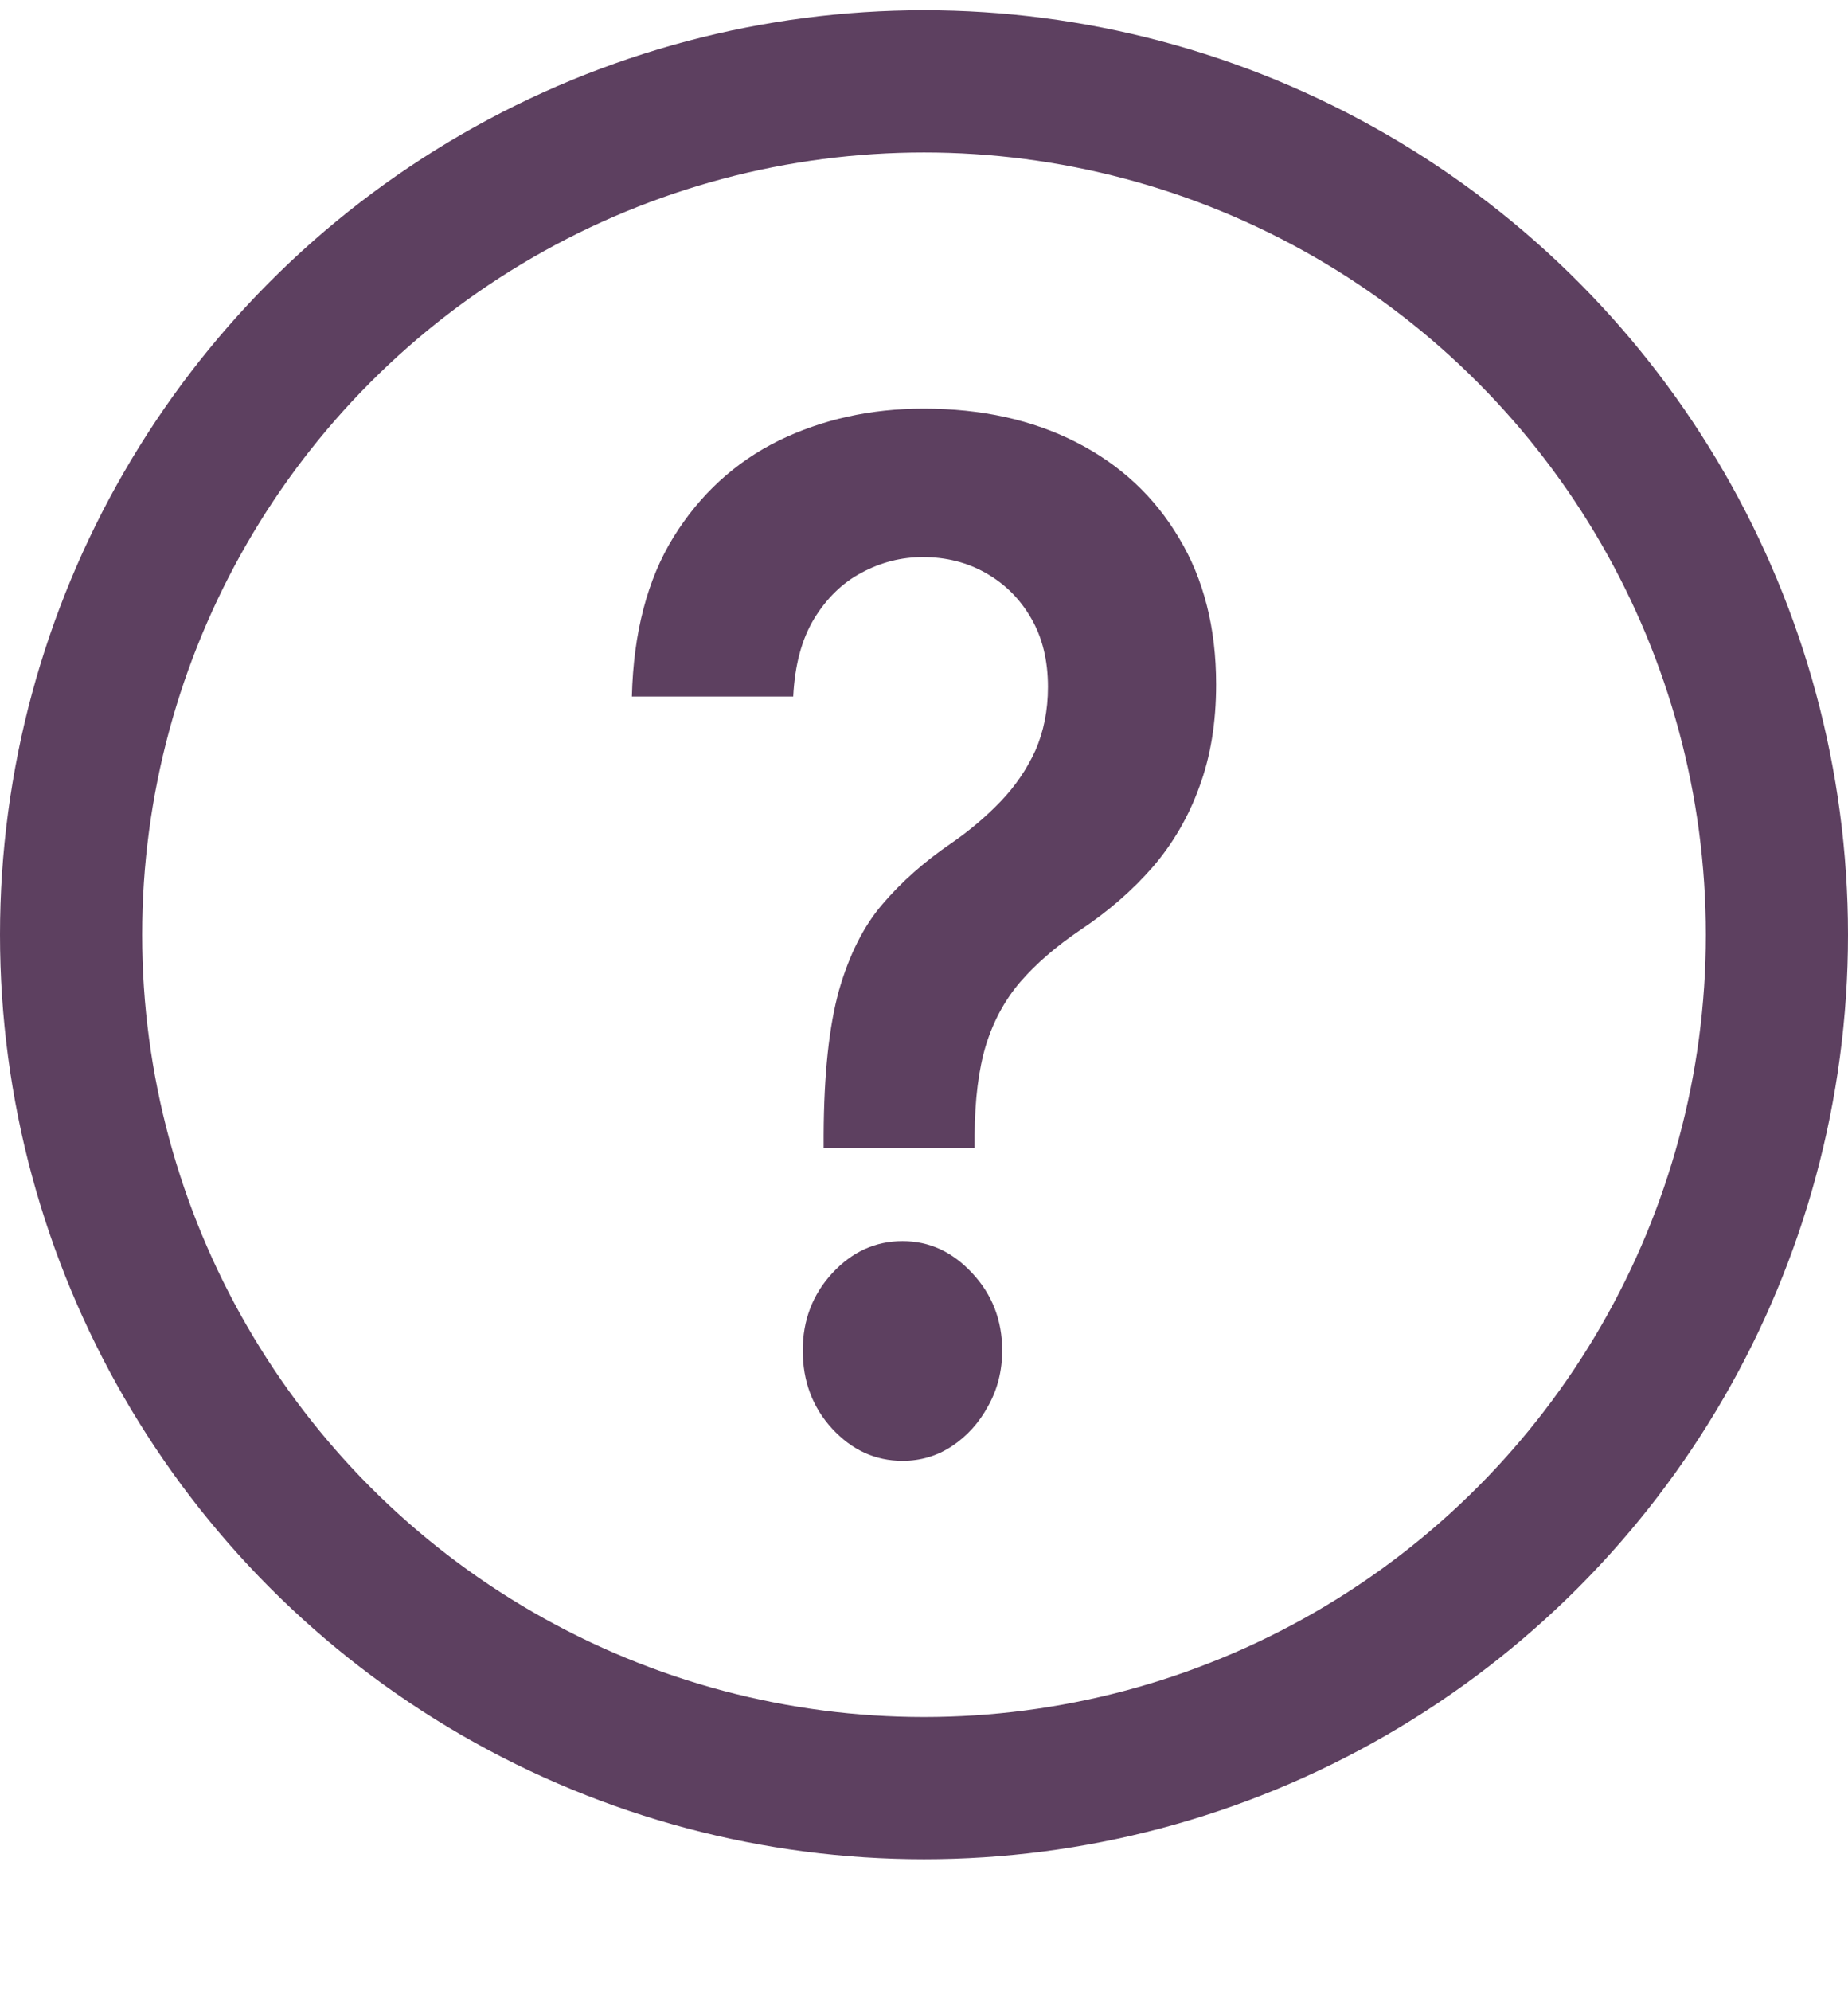 <svg width="13" height="14" viewBox="0 0 13 14" fill="none" xmlns="http://www.w3.org/2000/svg">
<circle cx="6.5" cy="6.572" r="6" stroke="#5D4060"/>
<path d="M5.794 8.07V7.979C5.796 7.553 5.832 7.215 5.902 6.963C5.974 6.712 6.077 6.509 6.208 6.357C6.34 6.202 6.501 6.059 6.69 5.93C6.819 5.841 6.935 5.743 7.037 5.637C7.141 5.529 7.223 5.409 7.283 5.278C7.342 5.144 7.372 4.994 7.372 4.83C7.372 4.644 7.333 4.483 7.254 4.347C7.175 4.21 7.069 4.105 6.935 4.029C6.803 3.954 6.656 3.917 6.492 3.917C6.341 3.917 6.198 3.953 6.062 4.026C5.928 4.096 5.816 4.205 5.727 4.35C5.64 4.494 5.591 4.676 5.58 4.897H4.445C4.456 4.45 4.553 4.076 4.738 3.776C4.925 3.475 5.172 3.249 5.478 3.098C5.786 2.948 6.126 2.873 6.498 2.873C6.904 2.873 7.262 2.952 7.57 3.109C7.88 3.267 8.121 3.491 8.294 3.783C8.468 4.072 8.555 4.415 8.555 4.812C8.555 5.08 8.516 5.32 8.437 5.532C8.361 5.743 8.251 5.931 8.109 6.096C7.966 6.26 7.797 6.407 7.602 6.537C7.429 6.654 7.288 6.776 7.178 6.903C7.069 7.03 6.988 7.179 6.935 7.351C6.884 7.52 6.858 7.73 6.856 7.979V8.07H5.794ZM6.349 10.271C6.157 10.271 5.993 10.195 5.854 10.045C5.716 9.895 5.647 9.711 5.647 9.495C5.647 9.283 5.716 9.102 5.854 8.952C5.993 8.802 6.157 8.726 6.349 8.726C6.538 8.726 6.701 8.802 6.84 8.952C6.98 9.102 7.05 9.283 7.05 9.495C7.05 9.638 7.017 9.769 6.951 9.886C6.887 10.004 6.802 10.098 6.696 10.168C6.592 10.237 6.476 10.271 6.349 10.271Z" fill="#5D4060"/>
</svg>
